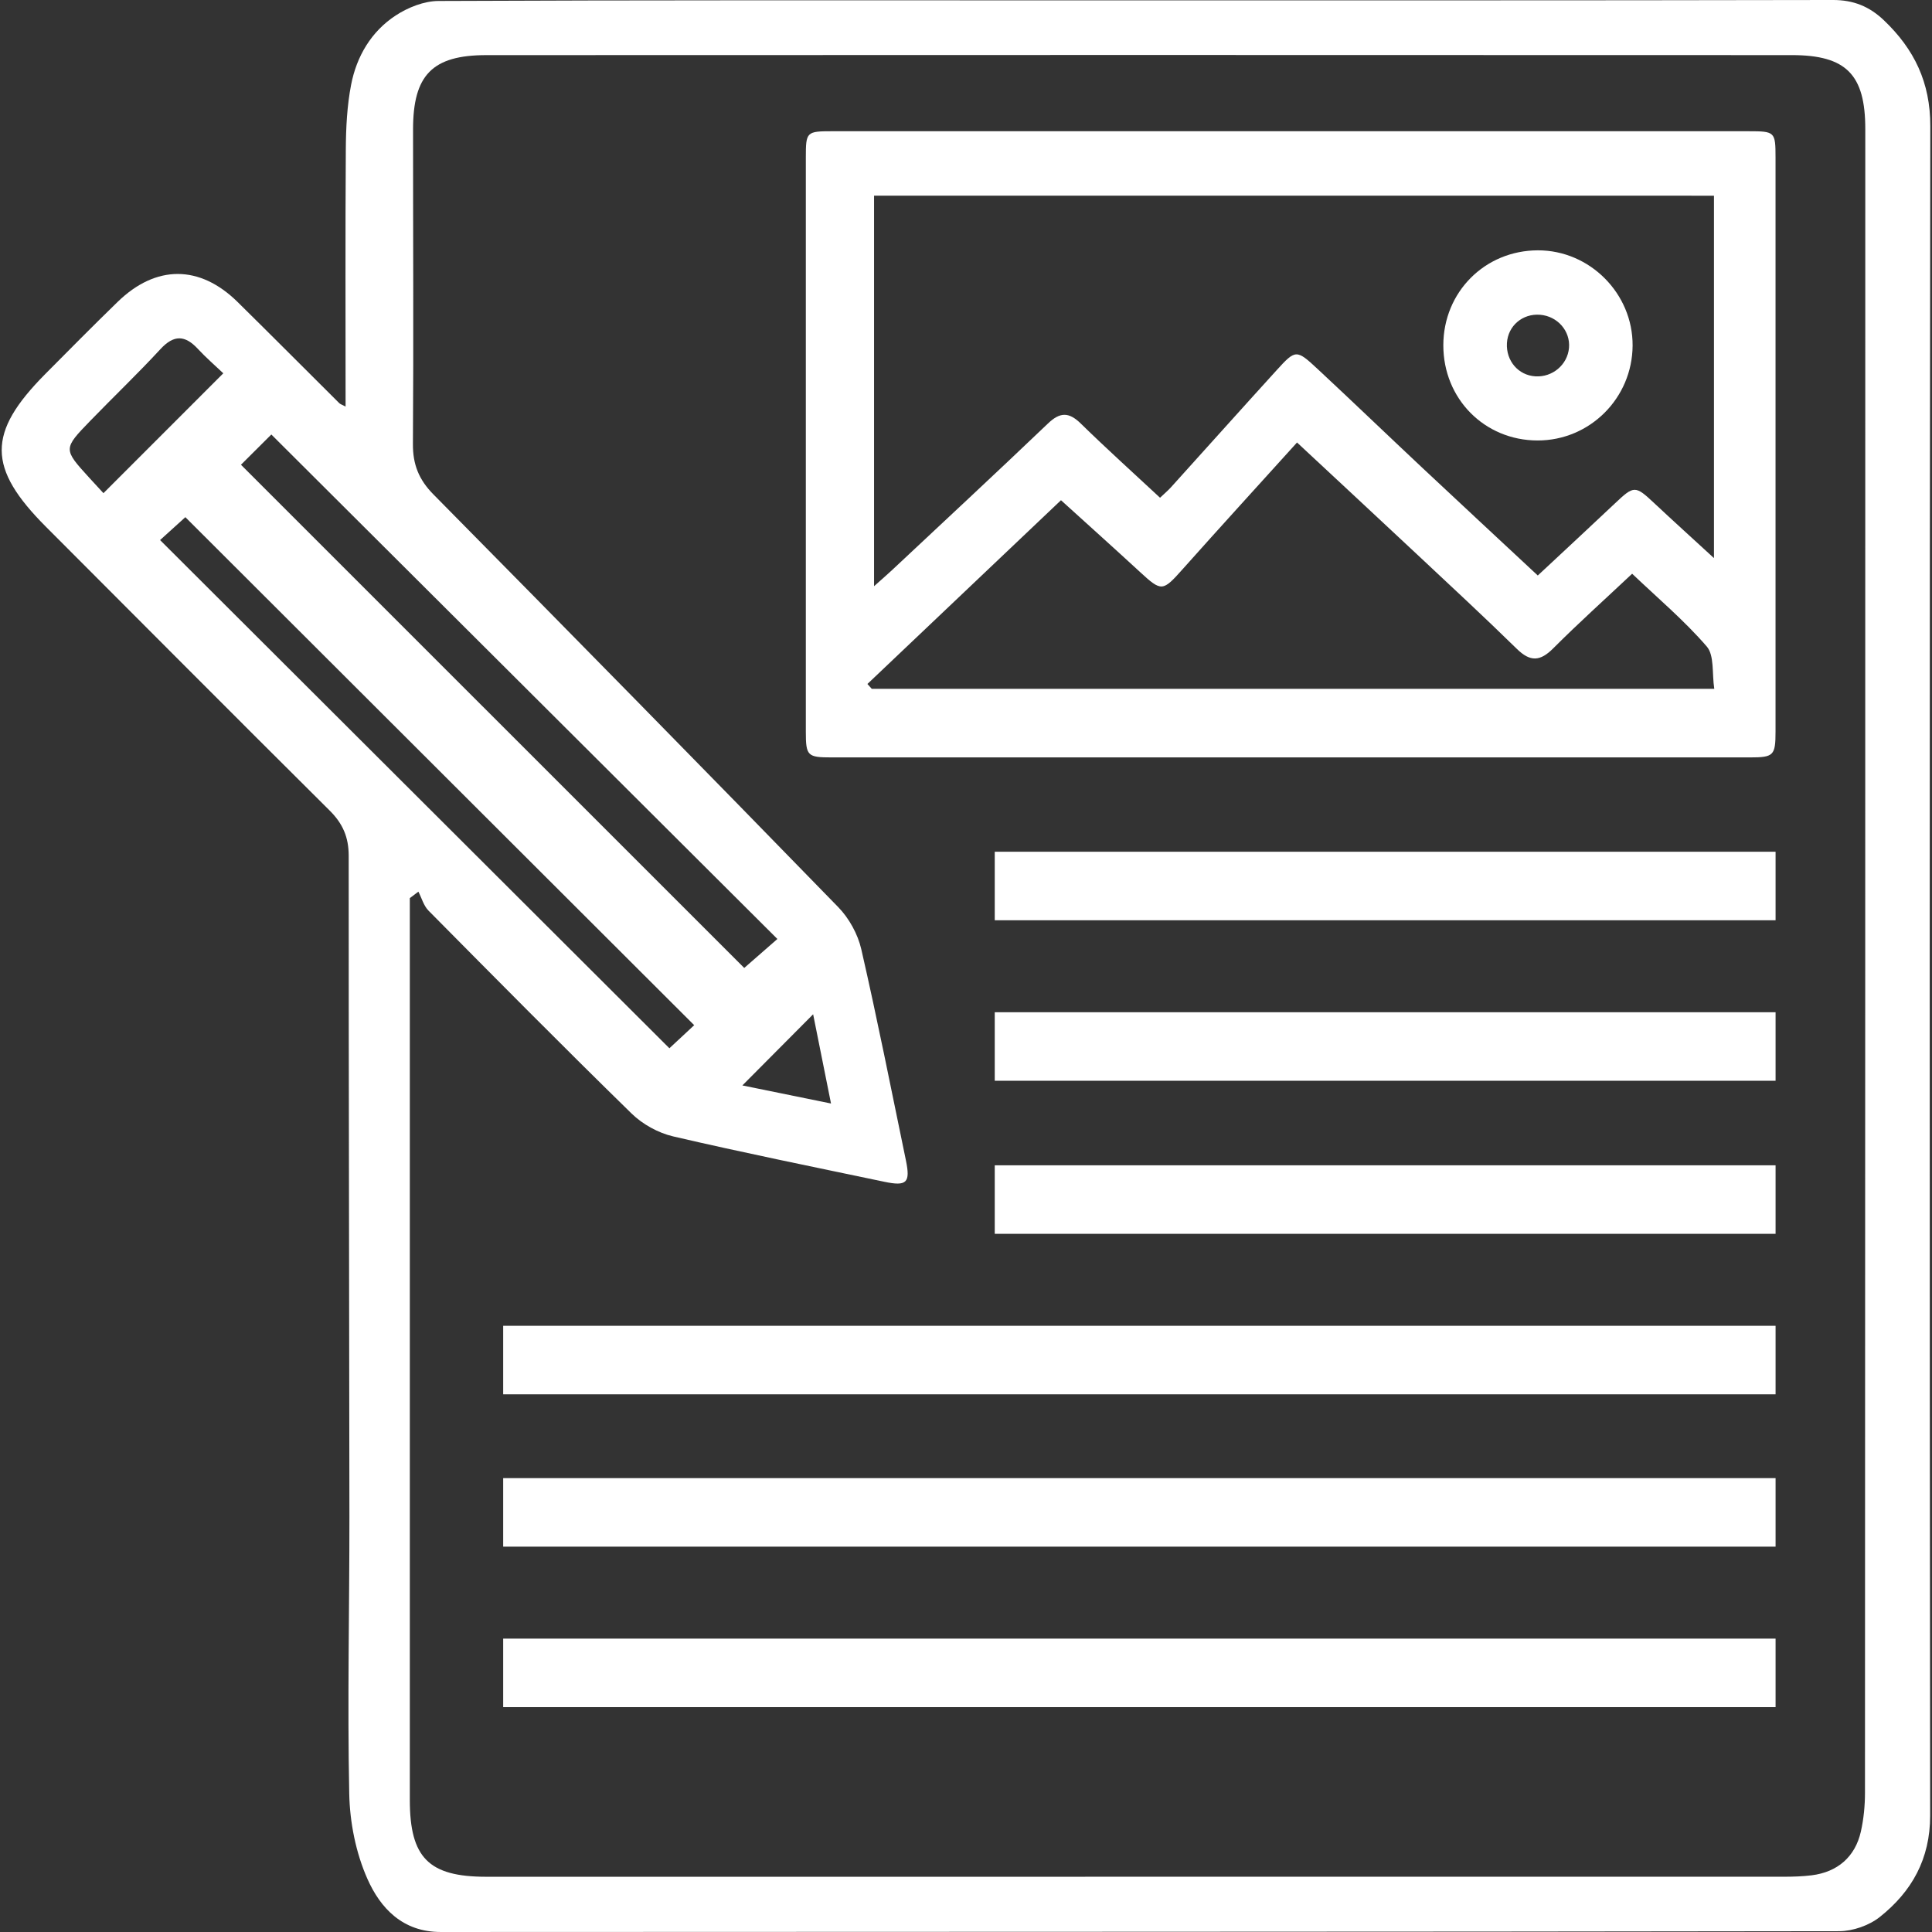 <?xml version="1.0" encoding="utf-8"?>
<!-- Generator: Adobe Illustrator 17.0.0, SVG Export Plug-In . SVG Version: 6.00 Build 0)  -->
<!DOCTYPE svg PUBLIC "-//W3C//DTD SVG 1.1//EN" "http://www.w3.org/Graphics/SVG/1.1/DTD/svg11.dtd">
<svg version="1.1" id="Layer_1" xmlns="http://www.w3.org/2000/svg" xmlns:xlink="http://www.w3.org/1999/xlink" x="0px" y="0px"
	 width="144px" height="144px" viewBox="0 0 144 144" enable-background="new 0 0 144 144" xml:space="preserve">
<rect x="0" y="0" width="144" height="144" fill="#333333" stroke="none"/>
<g>
	<path fill="#ffffff" d="M25.758,30.303c0-6.517-0.025-12.855,0.017-19.192c0.011-1.602,0.091-3.23,0.395-4.796
		c0.411-2.119,1.5-3.969,3.326-5.163c0.915-0.598,2.111-1.074,3.182-1.079c15.049-0.069,30.099-0.047,45.149-0.047
		c19.594,0,39.188,0.013,58.782-0.026c1.539-0.003,2.723,0.481,3.804,1.51c2.263,2.155,3.465,4.633,3.46,7.889
		c-0.059,41.973-0.054,83.947-0.011,125.92c0.003,3.237-1.364,5.661-3.749,7.559c-0.801,0.637-2.016,1.062-3.042,1.063
		c-34.741,0.054-69.483,0.037-104.225,0.059c-2.841,0.002-4.493-1.777-5.461-3.957c-0.862-1.941-1.312-4.209-1.355-6.345
		c-0.14-6.886,0.017-13.777,0.013-20.667c-0.011-16.418-0.06-32.835-0.054-49.253c0-1.379-0.442-2.394-1.415-3.361
		c-7.07-7.025-14.099-14.092-21.142-21.145c-4.388-4.395-4.406-7.011-0.059-11.394c1.789-1.804,3.577-3.61,5.399-5.381
		c2.853-2.772,6.113-2.767,8.932,0.008c2.541,2.503,5.056,5.033,7.585,7.547C25.355,30.119,25.458,30.146,25.758,30.303z
		 M31.184,66.458c-0.213,0.161-0.425,0.322-0.638,0.483c0,0.516,0,1.032,0,1.548c0,21.889,0,43.778,0,65.667
		c0,4.306,1.407,5.726,5.69,5.727c32.247,0.002,64.494,0.002,96.741-0.003c0.682,0,1.37-0.022,2.046-0.105
		c1.93-0.239,3.249-1.37,3.675-3.26c0.212-0.943,0.307-1.932,0.307-2.9c0.019-41.335,0.023-82.669,0.023-124.004
		c0-4.047-1.415-5.501-5.462-5.503c-32.442-0.013-64.885-0.014-97.327,0.001c-4.021,0.002-5.451,1.491-5.452,5.528
		c-0.003,7.817,0.044,15.635-0.01,23.452c-0.011,1.538,0.448,2.669,1.528,3.762c10.092,10.22,20.157,20.467,30.173,30.762
		c0.806,0.828,1.458,2.008,1.716,3.131c1.2,5.23,2.241,10.496,3.329,15.752c0.343,1.657,0.064,1.939-1.61,1.587
		c-5.252-1.102-10.514-2.166-15.74-3.382c-1.112-0.259-2.279-0.904-3.097-1.703c-5.102-4.984-10.119-10.056-15.138-15.125
		C31.577,67.507,31.43,66.934,31.184,66.458z M17.96,34.64c12.647,12.645,25.197,25.193,37.511,37.505
		c0.753-0.658,1.626-1.42,2.471-2.159C45.347,57.429,32.783,44.904,20.224,32.385C19.486,33.12,18.668,33.935,17.96,34.64z
		 M51.741,76.411C39.045,63.736,26.468,51.179,13.815,38.547c-0.598,0.541-1.266,1.146-1.884,1.706
		C24.636,52.93,37.242,65.509,49.893,78.132C50.411,77.65,51.047,77.057,51.741,76.411z M16.643,27.824
		c-0.634-0.604-1.299-1.177-1.892-1.817c-0.961-1.037-1.791-1.071-2.795,0.017c-1.682,1.823-3.48,3.539-5.207,5.32
		c-2.052,2.116-2.043,2.126-0.101,4.259c0.377,0.415,0.759,0.825,1.063,1.155C10.715,33.754,13.635,30.833,16.643,27.824z
		 M61.939,82.249c-0.483-2.411-0.917-4.572-1.333-6.651c-1.787,1.797-3.514,3.534-5.274,5.304
		C57.337,81.311,59.506,81.753,61.939,82.249z"/>
	<path fill="#ffffff" d="M96.34,9.781c11.335,0,22.669-0.001,34.004,0.001c1.943,0,1.993,0.044,1.994,1.948
		c0.004,14.266,0.004,28.532,0,42.798c-0.001,1.789-0.142,1.925-1.911,1.925c-22.816,0.002-45.632,0.002-68.448,0
		c-1.799,0-1.916-0.113-1.917-1.914c-0.004-14.266-0.004-28.532,0-42.798c0-1.917,0.044-1.959,1.982-1.96
		C73.476,9.78,84.908,9.781,96.34,9.781z M65.147,14.584c0,9.721,0,19.301,0,29.108c0.554-0.495,0.949-0.833,1.328-1.188
		c3.883-3.639,7.783-7.26,11.631-10.936c0.903-0.863,1.559-0.871,2.449,0c1.91,1.869,3.899,3.659,5.908,5.53
		c0.331-0.315,0.588-0.529,0.81-0.774c2.618-2.897,5.221-5.808,7.848-8.696c1.452-1.597,1.498-1.605,3.11-0.103
		c2.609,2.429,5.178,4.9,7.778,7.339c2.84,2.664,5.695,5.313,8.609,8.03c1.969-1.838,3.86-3.588,5.734-5.358
		c1.446-1.367,1.521-1.368,2.958-0.022c1.43,1.339,2.884,2.654,4.44,4.084c0-9.172,0-18.077,0-27.012
		C106.852,14.584,86.059,14.584,65.147,14.584z M64.652,50.98c0.108,0.12,0.216,0.24,0.324,0.36c20.845,0,41.69,0,62.796,0
		c-0.177-1.152,0.016-2.488-0.562-3.157c-1.674-1.938-3.658-3.608-5.559-5.421c-2.062,1.938-4.024,3.7-5.885,5.565
		c-0.971,0.973-1.707,1.016-2.703,0.042c-2.443-2.392-4.953-4.715-7.448-7.053c-2.953-2.766-5.919-5.519-8.942-8.335
		c-2.893,3.2-5.723,6.298-8.515,9.43c-1.502,1.686-1.577,1.706-3.195,0.216c-1.935-1.783-3.894-3.539-5.883-5.344
		C74.216,41.901,69.434,46.44,64.652,50.98z"/>
	<path fill="#ffffff" d="M107.577,25.735c0.002-3.963,3.094-7.068,7.047-7.077c3.87-0.008,7.083,3.222,7.061,7.099
		c-0.022,3.92-3.193,7.082-7.091,7.073C110.642,32.822,107.576,29.721,107.577,25.735z M112.318,25.571
		c-0.077,1.32,0.845,2.4,2.118,2.479c1.279,0.08,2.397-0.865,2.508-2.12c0.111-1.257-0.853-2.363-2.153-2.469
		C113.484,23.355,112.393,24.286,112.318,25.571z"/>
</g>
<rect x="74.143" y="63.484" fill="#ffffff" width="58.198" height="5.107"/>
<rect x="74.143" y="75.446" fill="#ffffff" width="58.198" height="5.107"/>
<rect x="74.143" y="86.855" fill="#ffffff" width="58.198" height="5.107"/>
<rect x="37.504" y="98.817" fill="#ffffff" width="94.837" height="5.107"/>
<rect x="37.504" y="110.171" fill="#ffffff" width="94.837" height="5.107"/>
<rect x="37.504" y="122.133" fill="#ffffff" width="94.837" height="5.107"/>
</svg>
